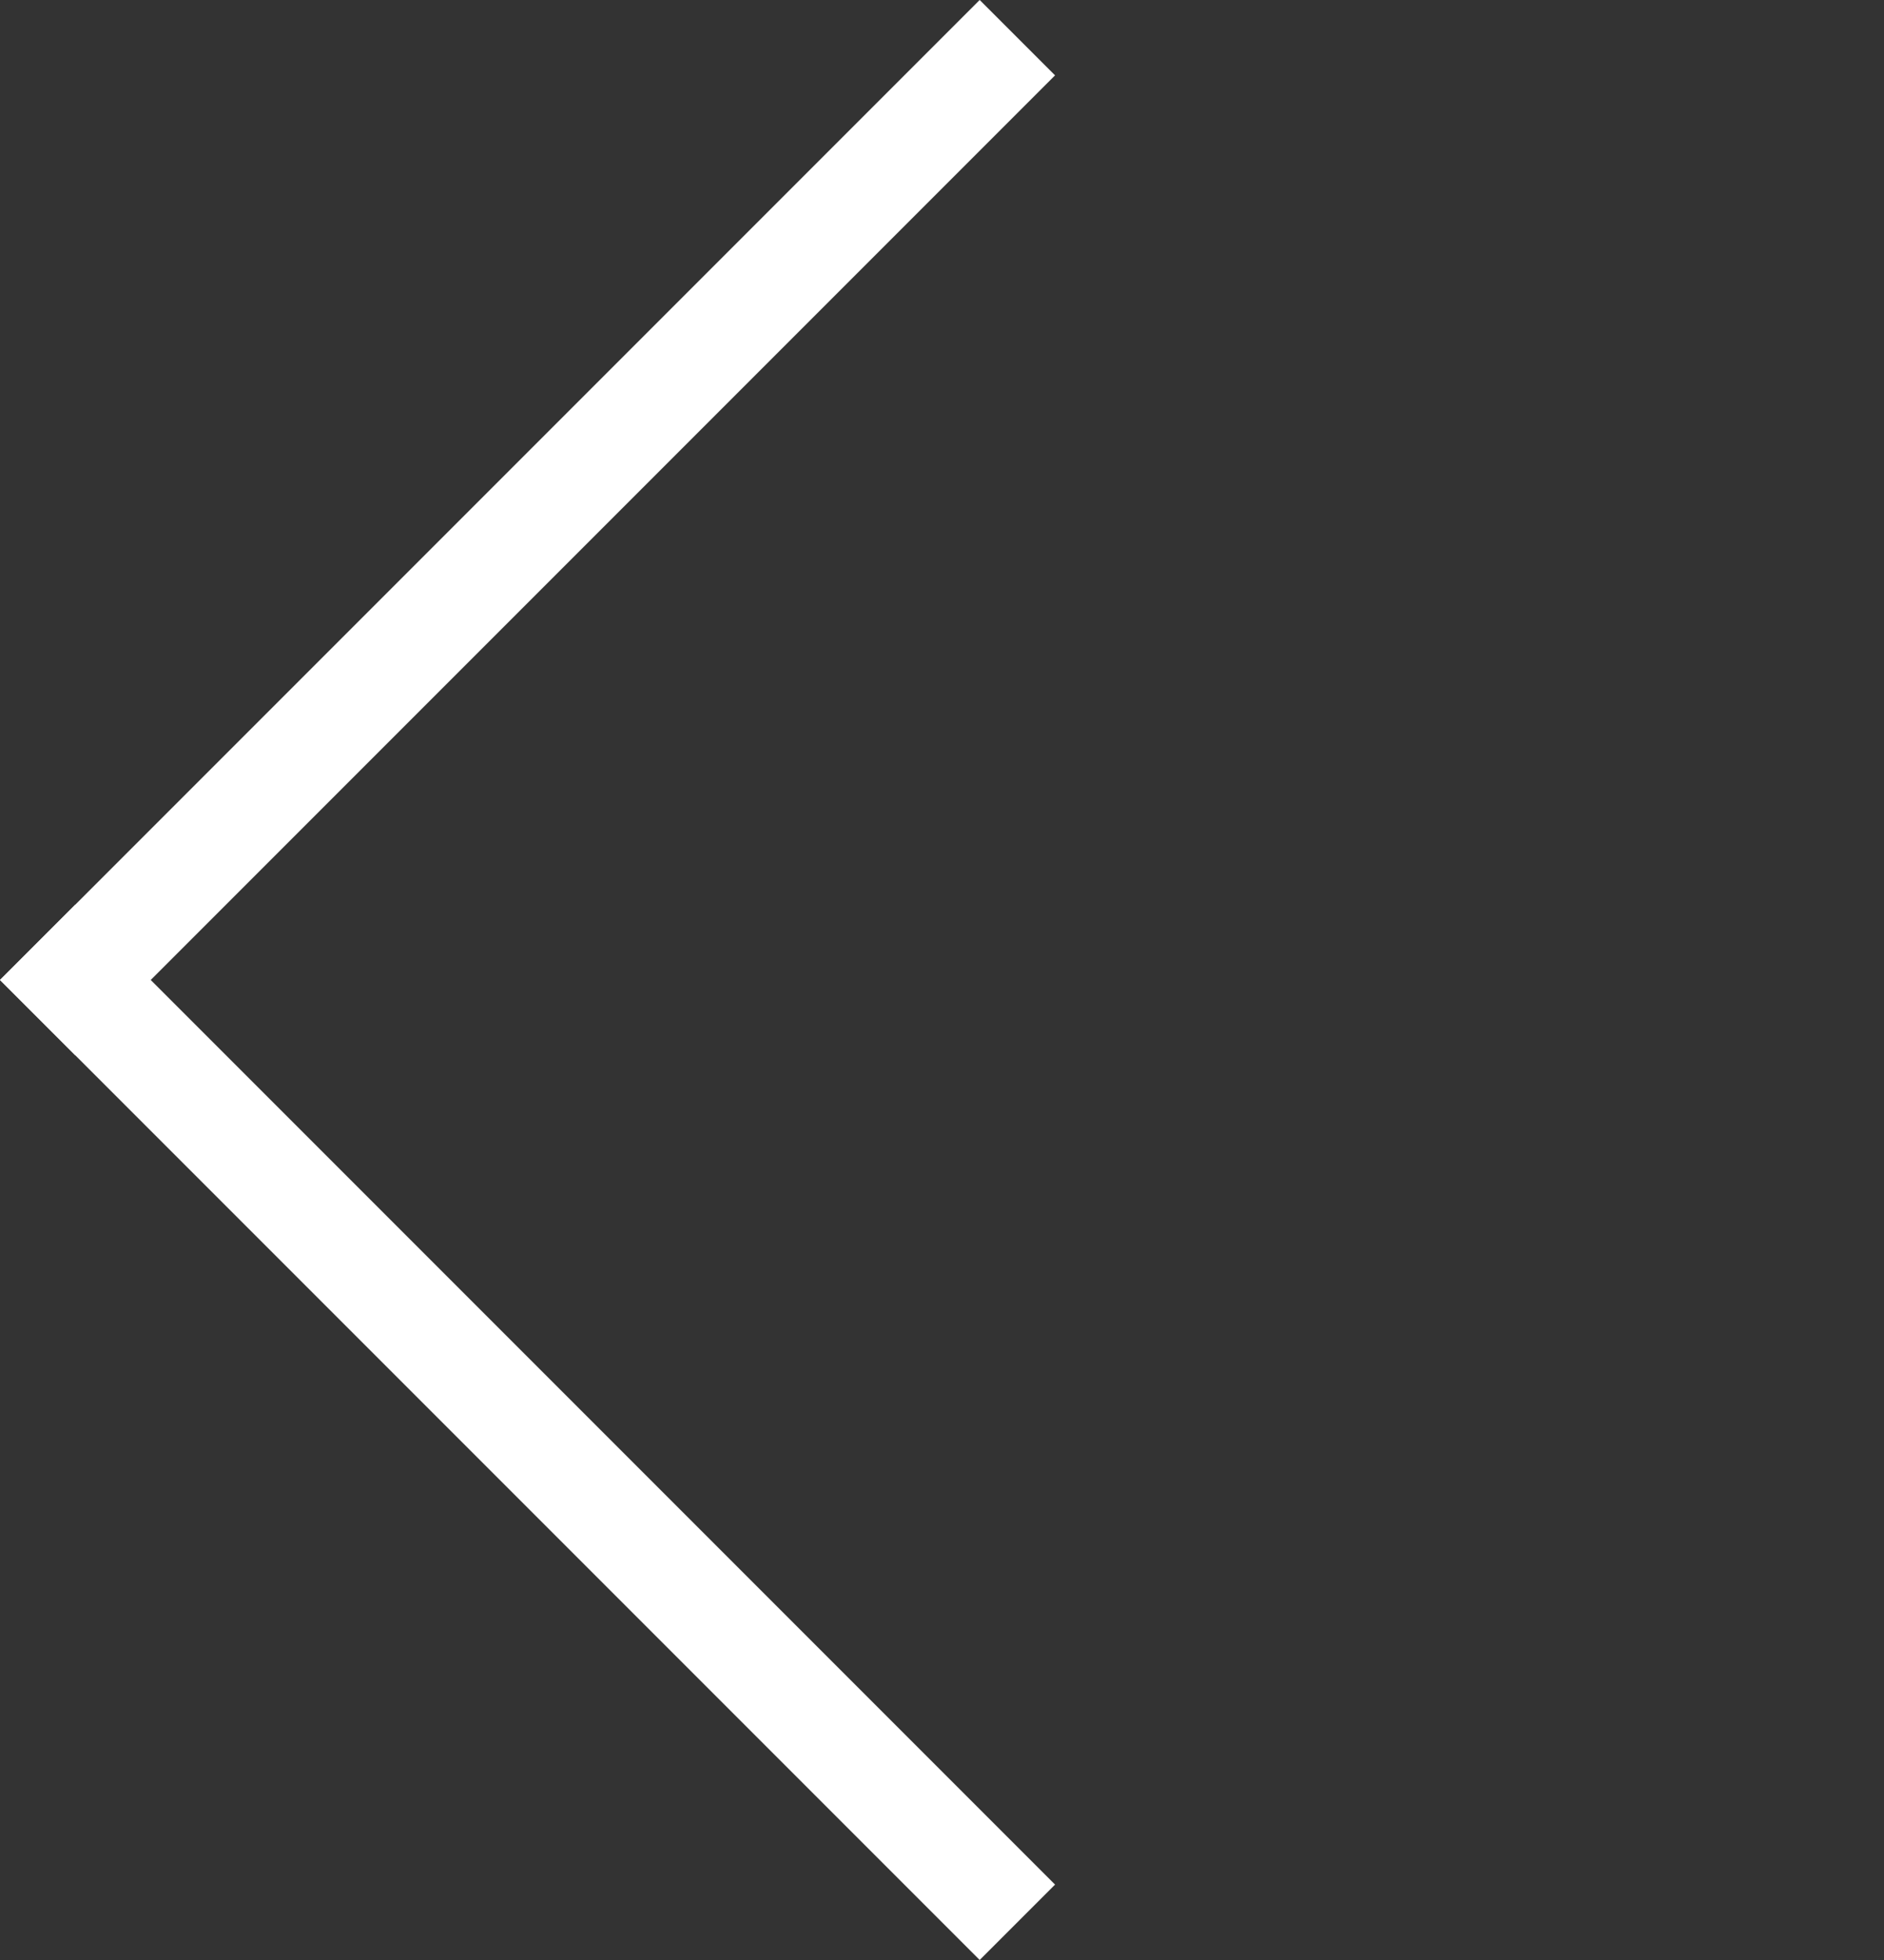 <svg xmlns="http://www.w3.org/2000/svg" width="35.355" height="36.769" viewBox="0 0 35.355 36.769">
  <rect x="0" y="0" width="35.355" height="36.769" fill="#333333" stroke="none"/>
  <g id="왼쪽화살표" transform="translate(1.414 1.414)">
    <g id="왼쪽화살표-2" data-name="왼쪽화살표" transform="translate(-2352.544 4399.618) rotate(-135)">
      <line id="선_4" data-name="선 4" y1="24" transform="translate(1435.5 4762.5)" fill="none" stroke="#fff" stroke-linecap="square" stroke-width="2"/>
      <line id="선_5" data-name="선 5" x2="24" transform="translate(1411.5 4762.5)" fill="none" stroke="#fff" stroke-linecap="square" stroke-width="2"/>
    </g>
  </g>
</svg>
